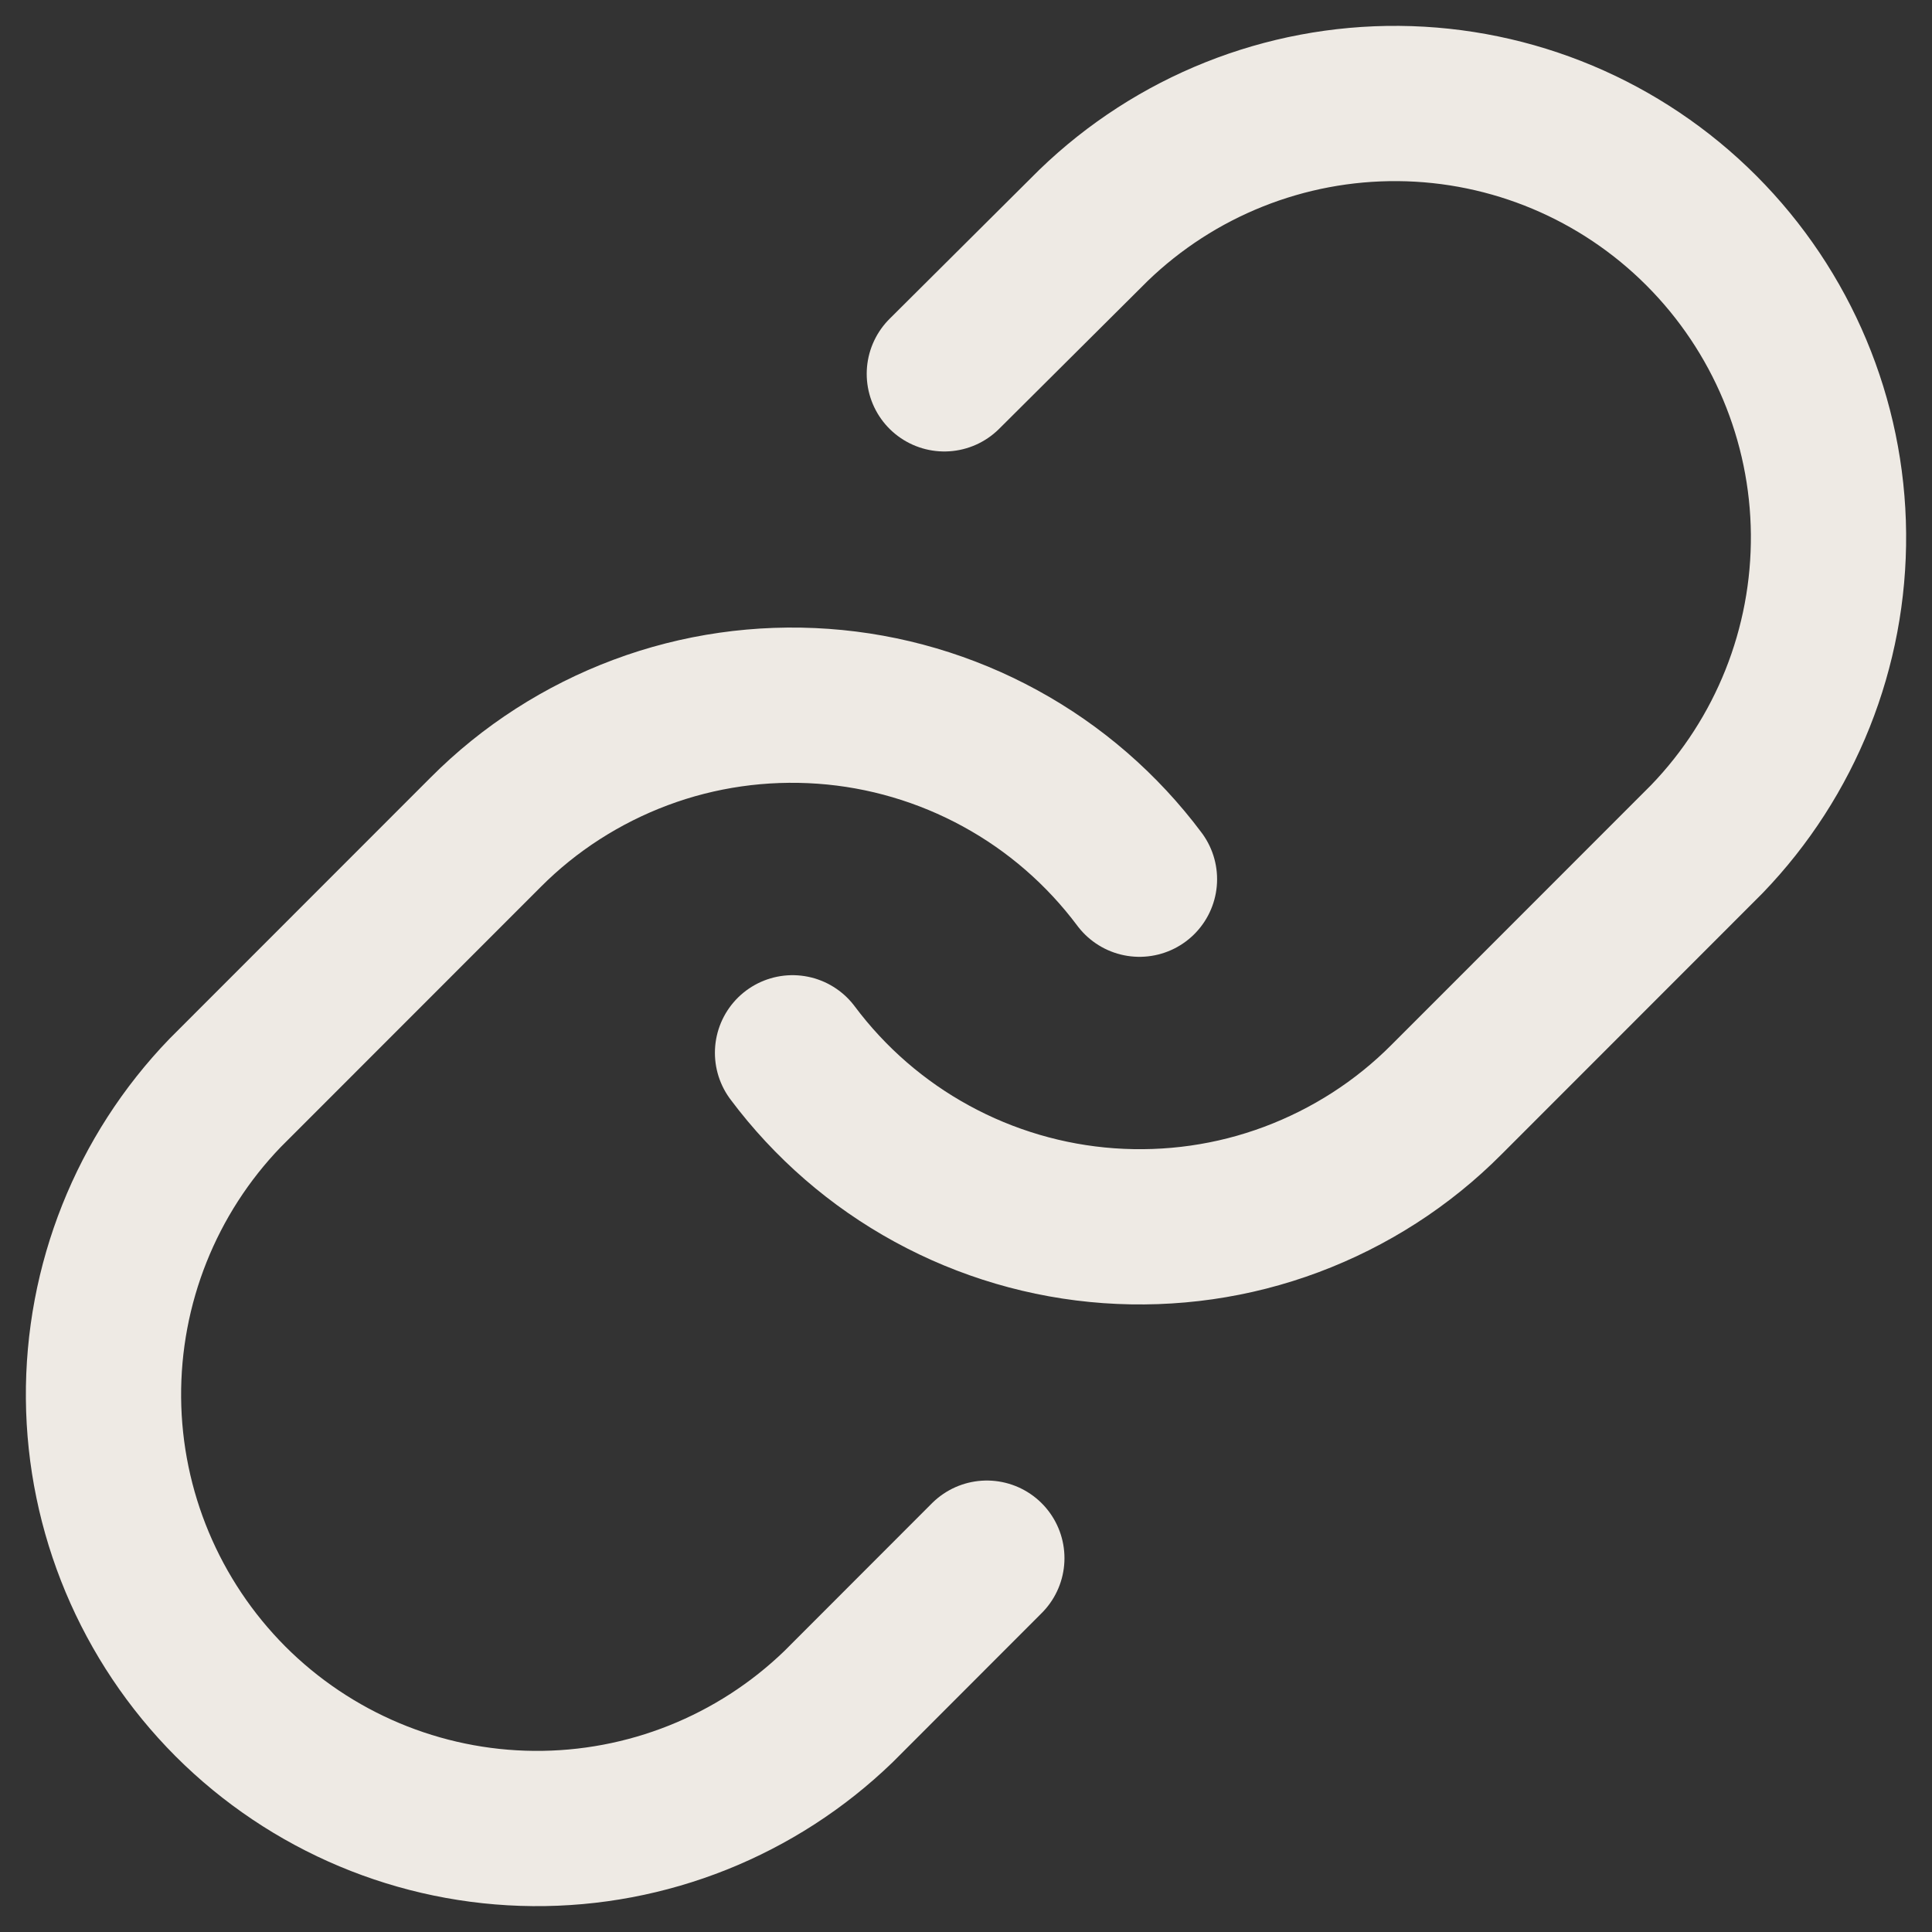 <svg width="14" height="14" viewBox="0 0 14 14" fill="none" xmlns="http://www.w3.org/2000/svg">
<rect x="0" y="0" width="14" height="14" fill="#333333" stroke="none"/>
<path d="M5.743 7.629C6.013 7.99 6.357 8.289 6.753 8.505C7.148 8.721 7.586 8.85 8.035 8.882C8.485 8.914 8.936 8.85 9.358 8.692C9.78 8.534 10.164 8.288 10.482 7.968L12.368 6.081C12.94 5.488 13.257 4.693 13.25 3.868C13.243 3.044 12.912 2.255 12.329 1.671C11.747 1.088 10.959 0.757 10.135 0.75C9.311 0.743 8.517 1.06 7.924 1.633L6.843 2.709M8.257 6.371C7.987 6.01 7.643 5.711 7.247 5.495C6.852 5.279 6.414 5.15 5.965 5.118C5.515 5.086 5.064 5.15 4.642 5.308C4.22 5.466 3.836 5.712 3.518 6.032L1.632 7.919C1.06 8.512 0.743 9.307 0.75 10.132C0.757 10.956 1.088 11.745 1.67 12.329C2.253 12.912 3.041 13.243 3.865 13.25C4.689 13.257 5.483 12.94 6.076 12.367L7.151 11.291" stroke="#EEEAE4" stroke-width="1.125" stroke-linecap="round" stroke-linejoin="round"/>
</svg>
